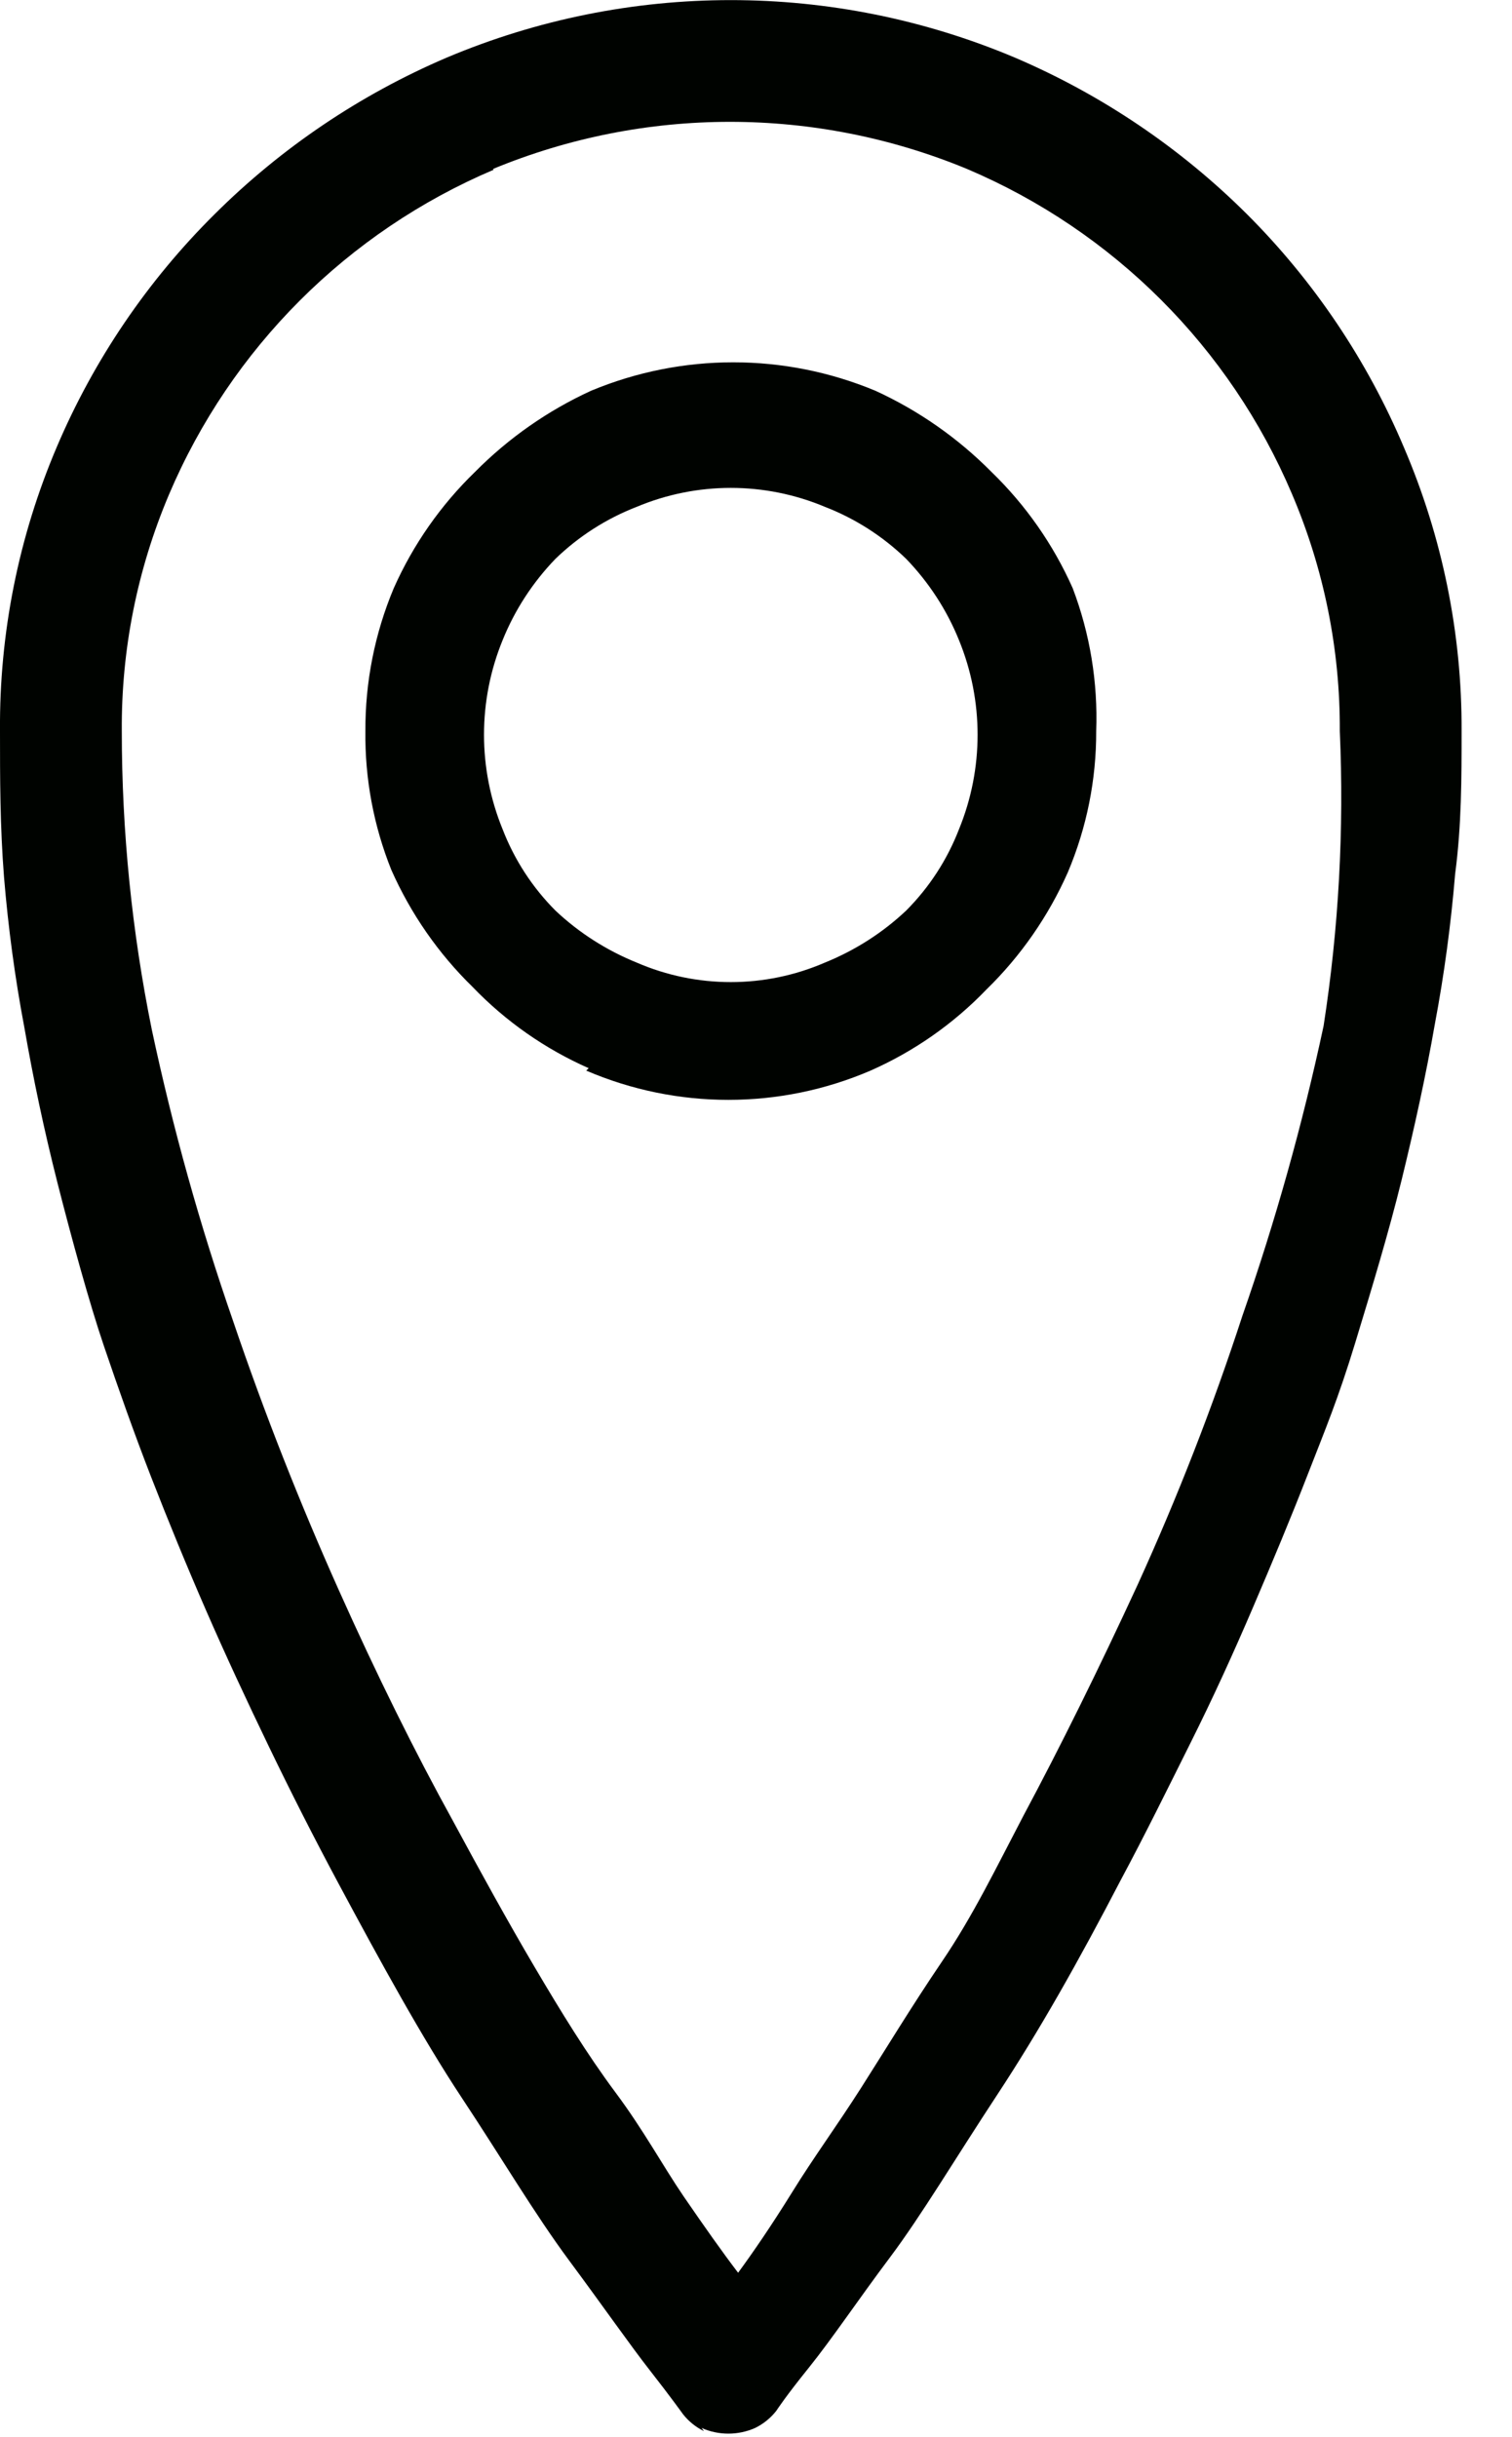 <?xml version="1.0" encoding="UTF-8"?>
<svg role="img" aria-hidden="true" width="18px" height="29px" viewBox="0 0 18 29" version="1.1" xmlns="http://www.w3.org/2000/svg" xmlns:xlink="http://www.w3.org/1999/xlink">
  <title>Location</title>
  <path fill="#000300" d="M8.381,28.932 C8.283,28.884 8.197,28.815 8.13,28.729 C8.13,28.729 7.985,28.526 7.743,28.217 C7.501,27.908 7.192,27.463 6.776,26.902 C6.361,26.342 5.974,25.684 5.5,24.969 C5.027,24.254 4.534,23.355 4.031,22.417 C3.741,21.876 3.461,21.325 3.2,20.783 C2.939,20.242 2.687,19.701 2.455,19.169 C2.223,18.637 2.001,18.096 1.798,17.574 C1.595,17.052 1.411,16.53 1.237,16.018 C1.063,15.505 0.851,14.732 0.686,14.084 C0.522,13.437 0.396,12.837 0.29,12.228 C0.178,11.637 0.098,11.04 0.048,10.44 C1.15315743e-15,9.831 1.15315743e-15,9.261 1.15315743e-15,8.7 C-0.009,7.538 0.221,6.386 0.677,5.317 C1.117,4.283 1.754,3.344 2.552,2.552 C3.347,1.76 4.285,1.127 5.317,0.686 C7.48,-0.227 9.92,-0.227 12.083,0.686 C13.115,1.127 14.053,1.76 14.848,2.552 C15.643,3.347 16.277,4.29 16.714,5.326 C17.171,6.392 17.405,7.54 17.4,8.7 C17.4,9.251 17.4,9.821 17.323,10.401 C17.273,11.001 17.193,11.598 17.081,12.19 C16.975,12.799 16.839,13.417 16.685,14.046 C16.53,14.674 16.337,15.312 16.134,15.979 C15.931,16.646 15.776,17.013 15.573,17.535 C15.37,18.057 15.148,18.589 14.916,19.13 C14.684,19.672 14.442,20.203 14.171,20.745 C13.901,21.286 13.63,21.837 13.34,22.378 C12.837,23.345 12.373,24.167 11.871,24.93 C11.368,25.694 10.972,26.361 10.595,26.864 C10.218,27.366 9.908,27.83 9.628,28.178 C9.348,28.526 9.261,28.662 9.241,28.691 C9.174,28.776 9.088,28.846 8.99,28.894 C8.787,28.984 8.555,28.984 8.352,28.894 L8.381,28.932 Z M5.877,2.02 C4.136,2.759 2.75,4.146 2.011,5.887 C1.634,6.777 1.443,7.734 1.45,8.7 C1.45,9.895 1.57,11.087 1.808,12.257 C2.058,13.43 2.381,14.586 2.774,15.718 C3.151,16.83 3.577,17.903 4.031,18.918 C4.485,19.933 4.94,20.851 5.394,21.673 C5.723,22.282 6.042,22.862 6.361,23.403 C6.68,23.944 6.989,24.447 7.327,24.901 C7.666,25.356 7.888,25.771 8.139,26.139 C8.391,26.506 8.603,26.806 8.787,27.047 C8.971,26.796 9.183,26.487 9.435,26.081 C9.686,25.675 9.957,25.307 10.247,24.853 C10.537,24.399 10.846,23.886 11.213,23.345 C11.581,22.804 11.861,22.224 12.18,21.615 C12.625,20.783 13.079,19.865 13.543,18.86 C14.018,17.817 14.435,16.749 14.79,15.66 C15.184,14.531 15.507,13.378 15.757,12.209 C15.937,11.049 16.002,9.873 15.95,8.7 C15.955,7.73 15.761,6.769 15.38,5.877 C14.641,4.136 13.254,2.75 11.513,2.011 C9.705,1.263 7.675,1.263 5.868,2.011 L5.877,2.02 Z M7.008,12.712 C6.489,12.483 6.019,12.154 5.626,11.745 C5.218,11.347 4.89,10.874 4.659,10.353 C4.448,9.828 4.343,9.266 4.35,8.7 C4.347,8.116 4.462,7.537 4.688,6.999 C4.919,6.48 5.247,6.011 5.655,5.616 C6.054,5.213 6.522,4.886 7.037,4.65 C8.12,4.199 9.338,4.199 10.421,4.65 C10.936,4.886 11.404,5.213 11.803,5.616 C12.211,6.011 12.539,6.48 12.77,6.999 C12.976,7.541 13.071,8.12 13.05,8.7 C13.052,9.278 12.937,9.85 12.712,10.382 C12.481,10.903 12.153,11.376 11.745,11.774 C11.352,12.183 10.882,12.512 10.363,12.741 C9.283,13.205 8.059,13.205 6.979,12.741 L7.008,12.712 Z M7.579,6.032 C7.218,6.172 6.89,6.382 6.612,6.651 C6.343,6.93 6.129,7.258 5.984,7.617 C5.688,8.339 5.688,9.148 5.984,9.87 C6.124,10.232 6.338,10.561 6.612,10.836 C6.893,11.101 7.221,11.31 7.579,11.455 C8.294,11.765 9.106,11.765 9.821,11.455 C10.179,11.31 10.507,11.101 10.788,10.836 C11.062,10.561 11.276,10.232 11.416,9.87 C11.712,9.148 11.712,8.339 11.416,7.617 C11.271,7.258 11.057,6.93 10.788,6.651 C10.51,6.382 10.182,6.172 9.821,6.032 C9.104,5.731 8.296,5.731 7.579,6.032 Z"></path>
</svg>
